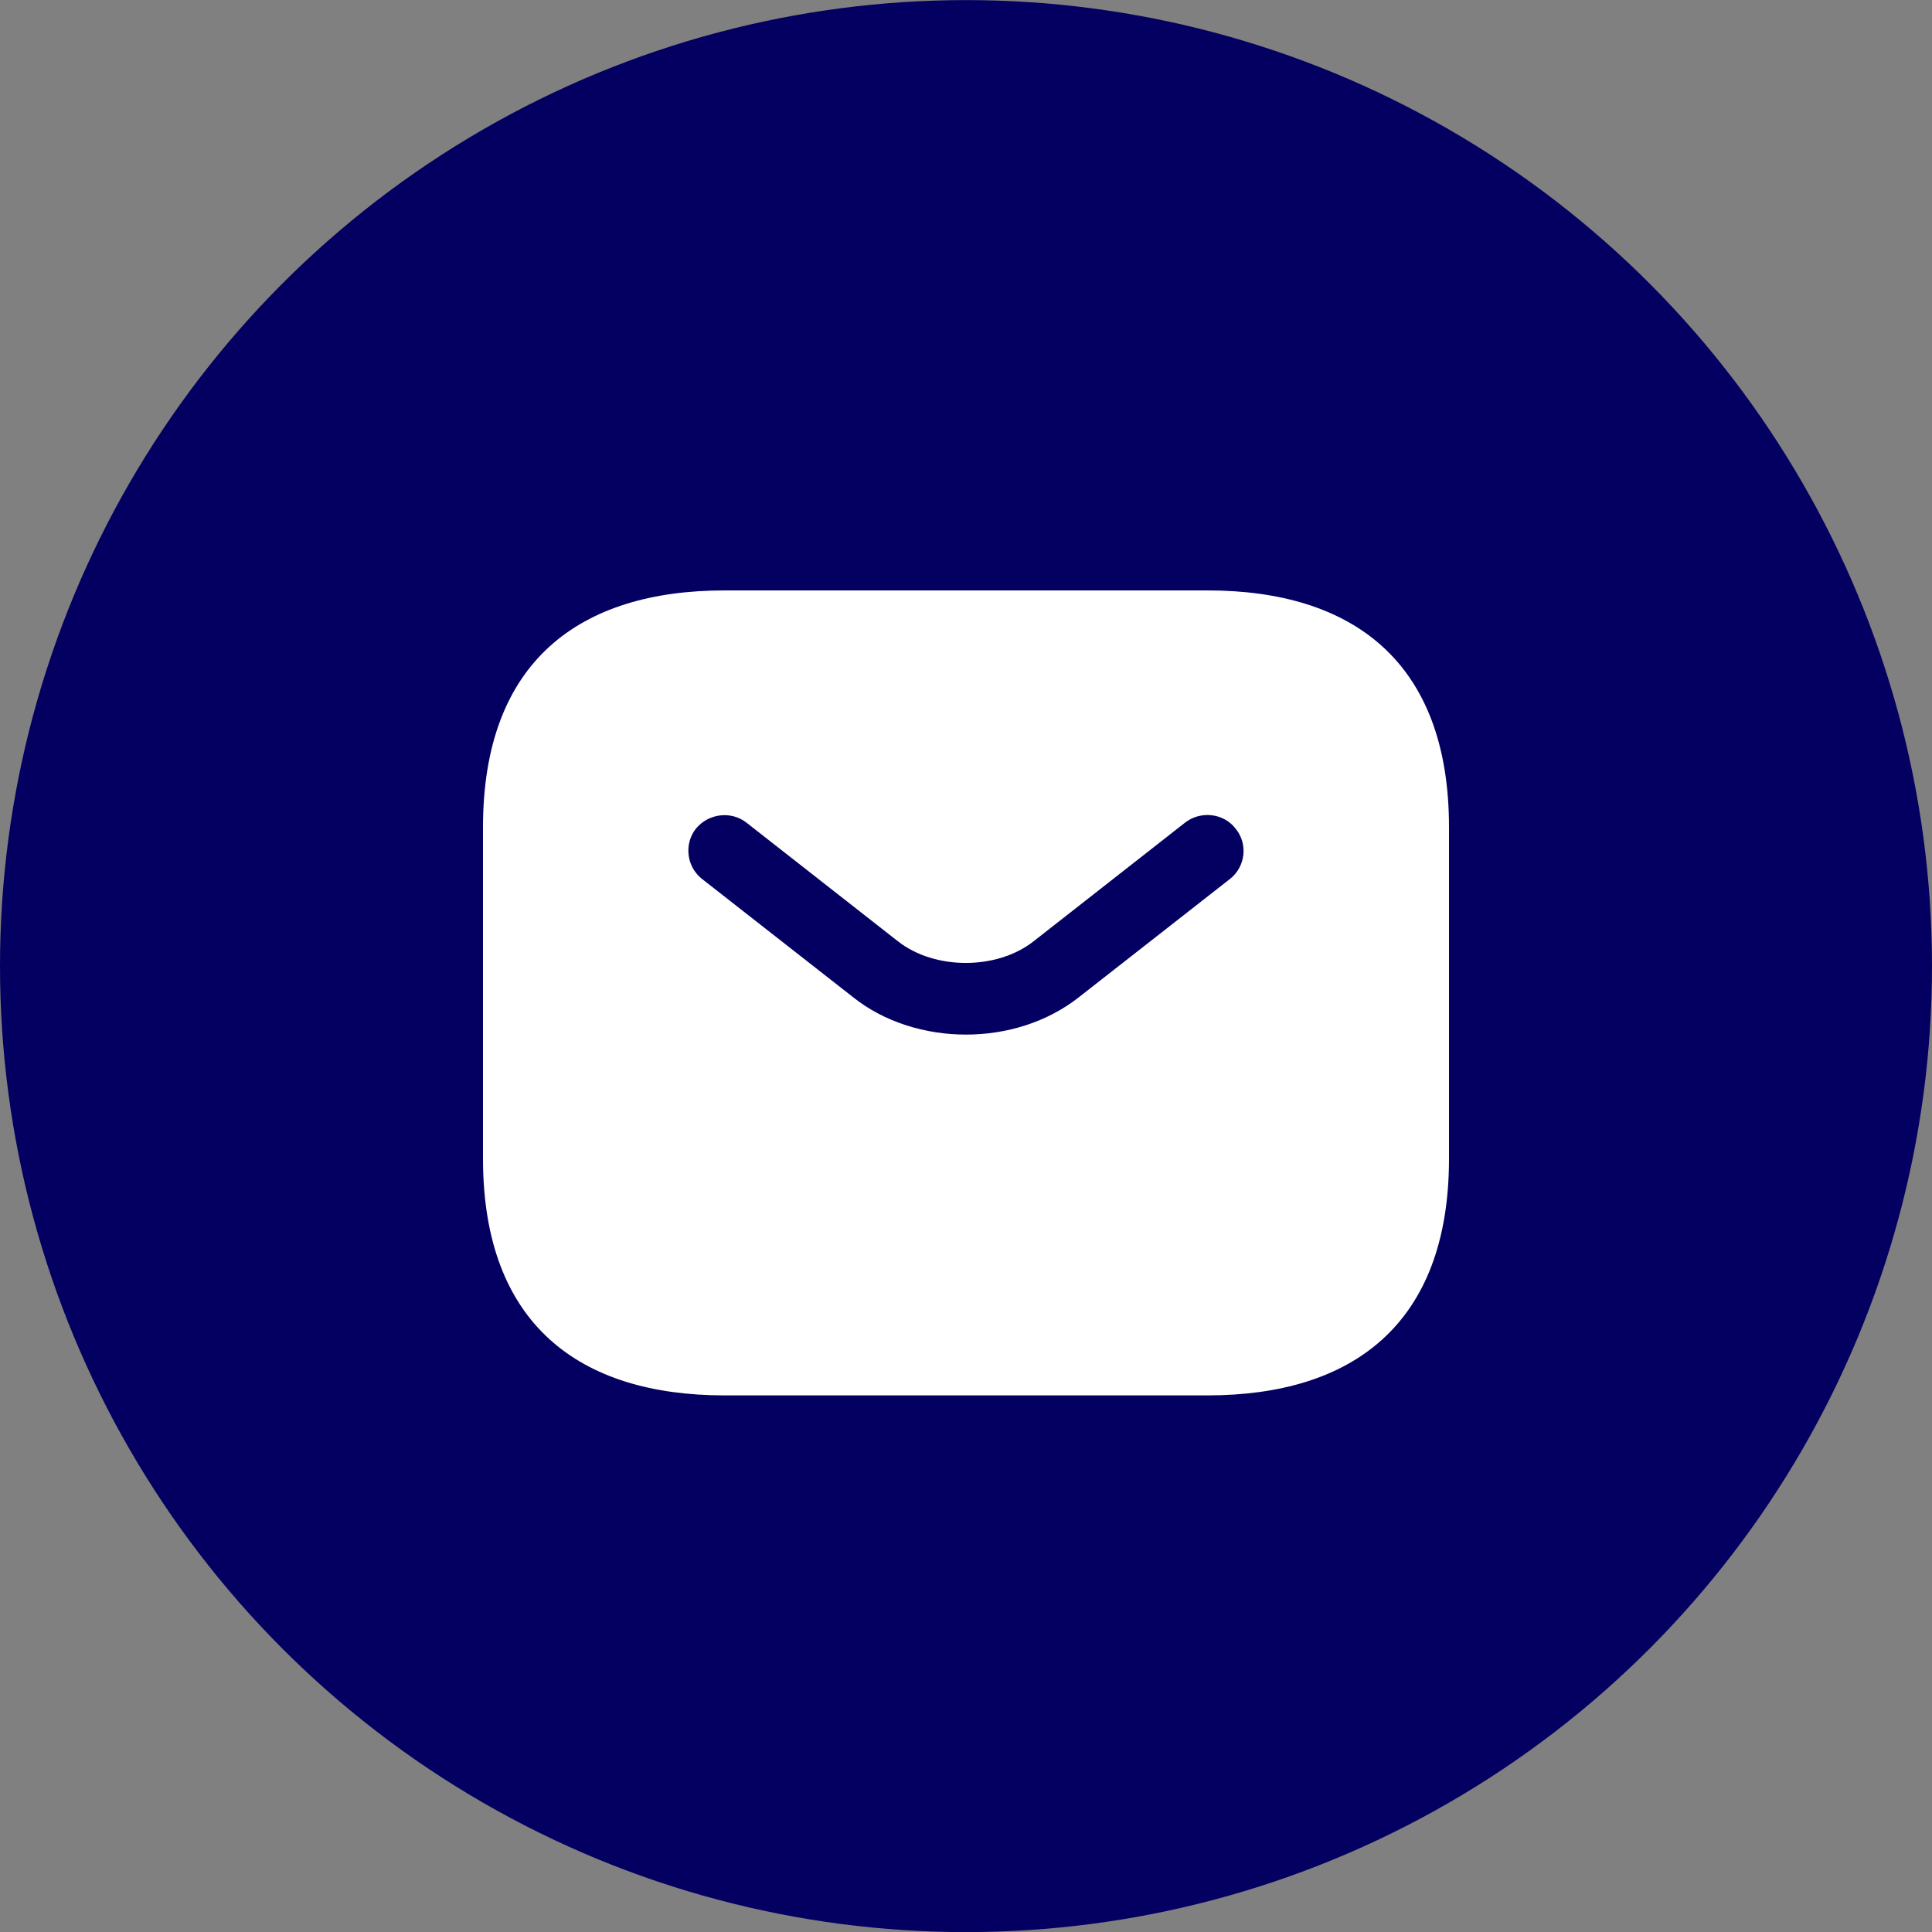 <svg width="20" height="20" viewBox="0 0 20 20" fill="none" xmlns="http://www.w3.org/2000/svg">
<rect x="0" y="0" width="20" height="20" fill="#808080" stroke="none"/>
<circle cx="10" cy="10.001" r="10" fill="#040061"/>
<path d="M12.5 6.112H7.5C6 6.112 5 6.847 5 8.563V11.994C5 13.71 6 14.445 7.5 14.445H12.5C14 14.445 15 13.71 15 11.994V8.563C15 6.847 14 6.112 12.5 6.112ZM12.735 9.097L11.17 10.322C10.84 10.582 10.42 10.71 10 10.71C9.58 10.71 9.155 10.582 8.83 10.322L7.265 9.097C7.105 8.969 7.08 8.734 7.205 8.577C7.335 8.42 7.57 8.391 7.73 8.518L9.295 9.744C9.675 10.043 10.32 10.043 10.7 9.744L12.265 8.518C12.425 8.391 12.665 8.415 12.79 8.577C12.92 8.734 12.895 8.969 12.735 9.097Z" fill="white"/>
</svg>
